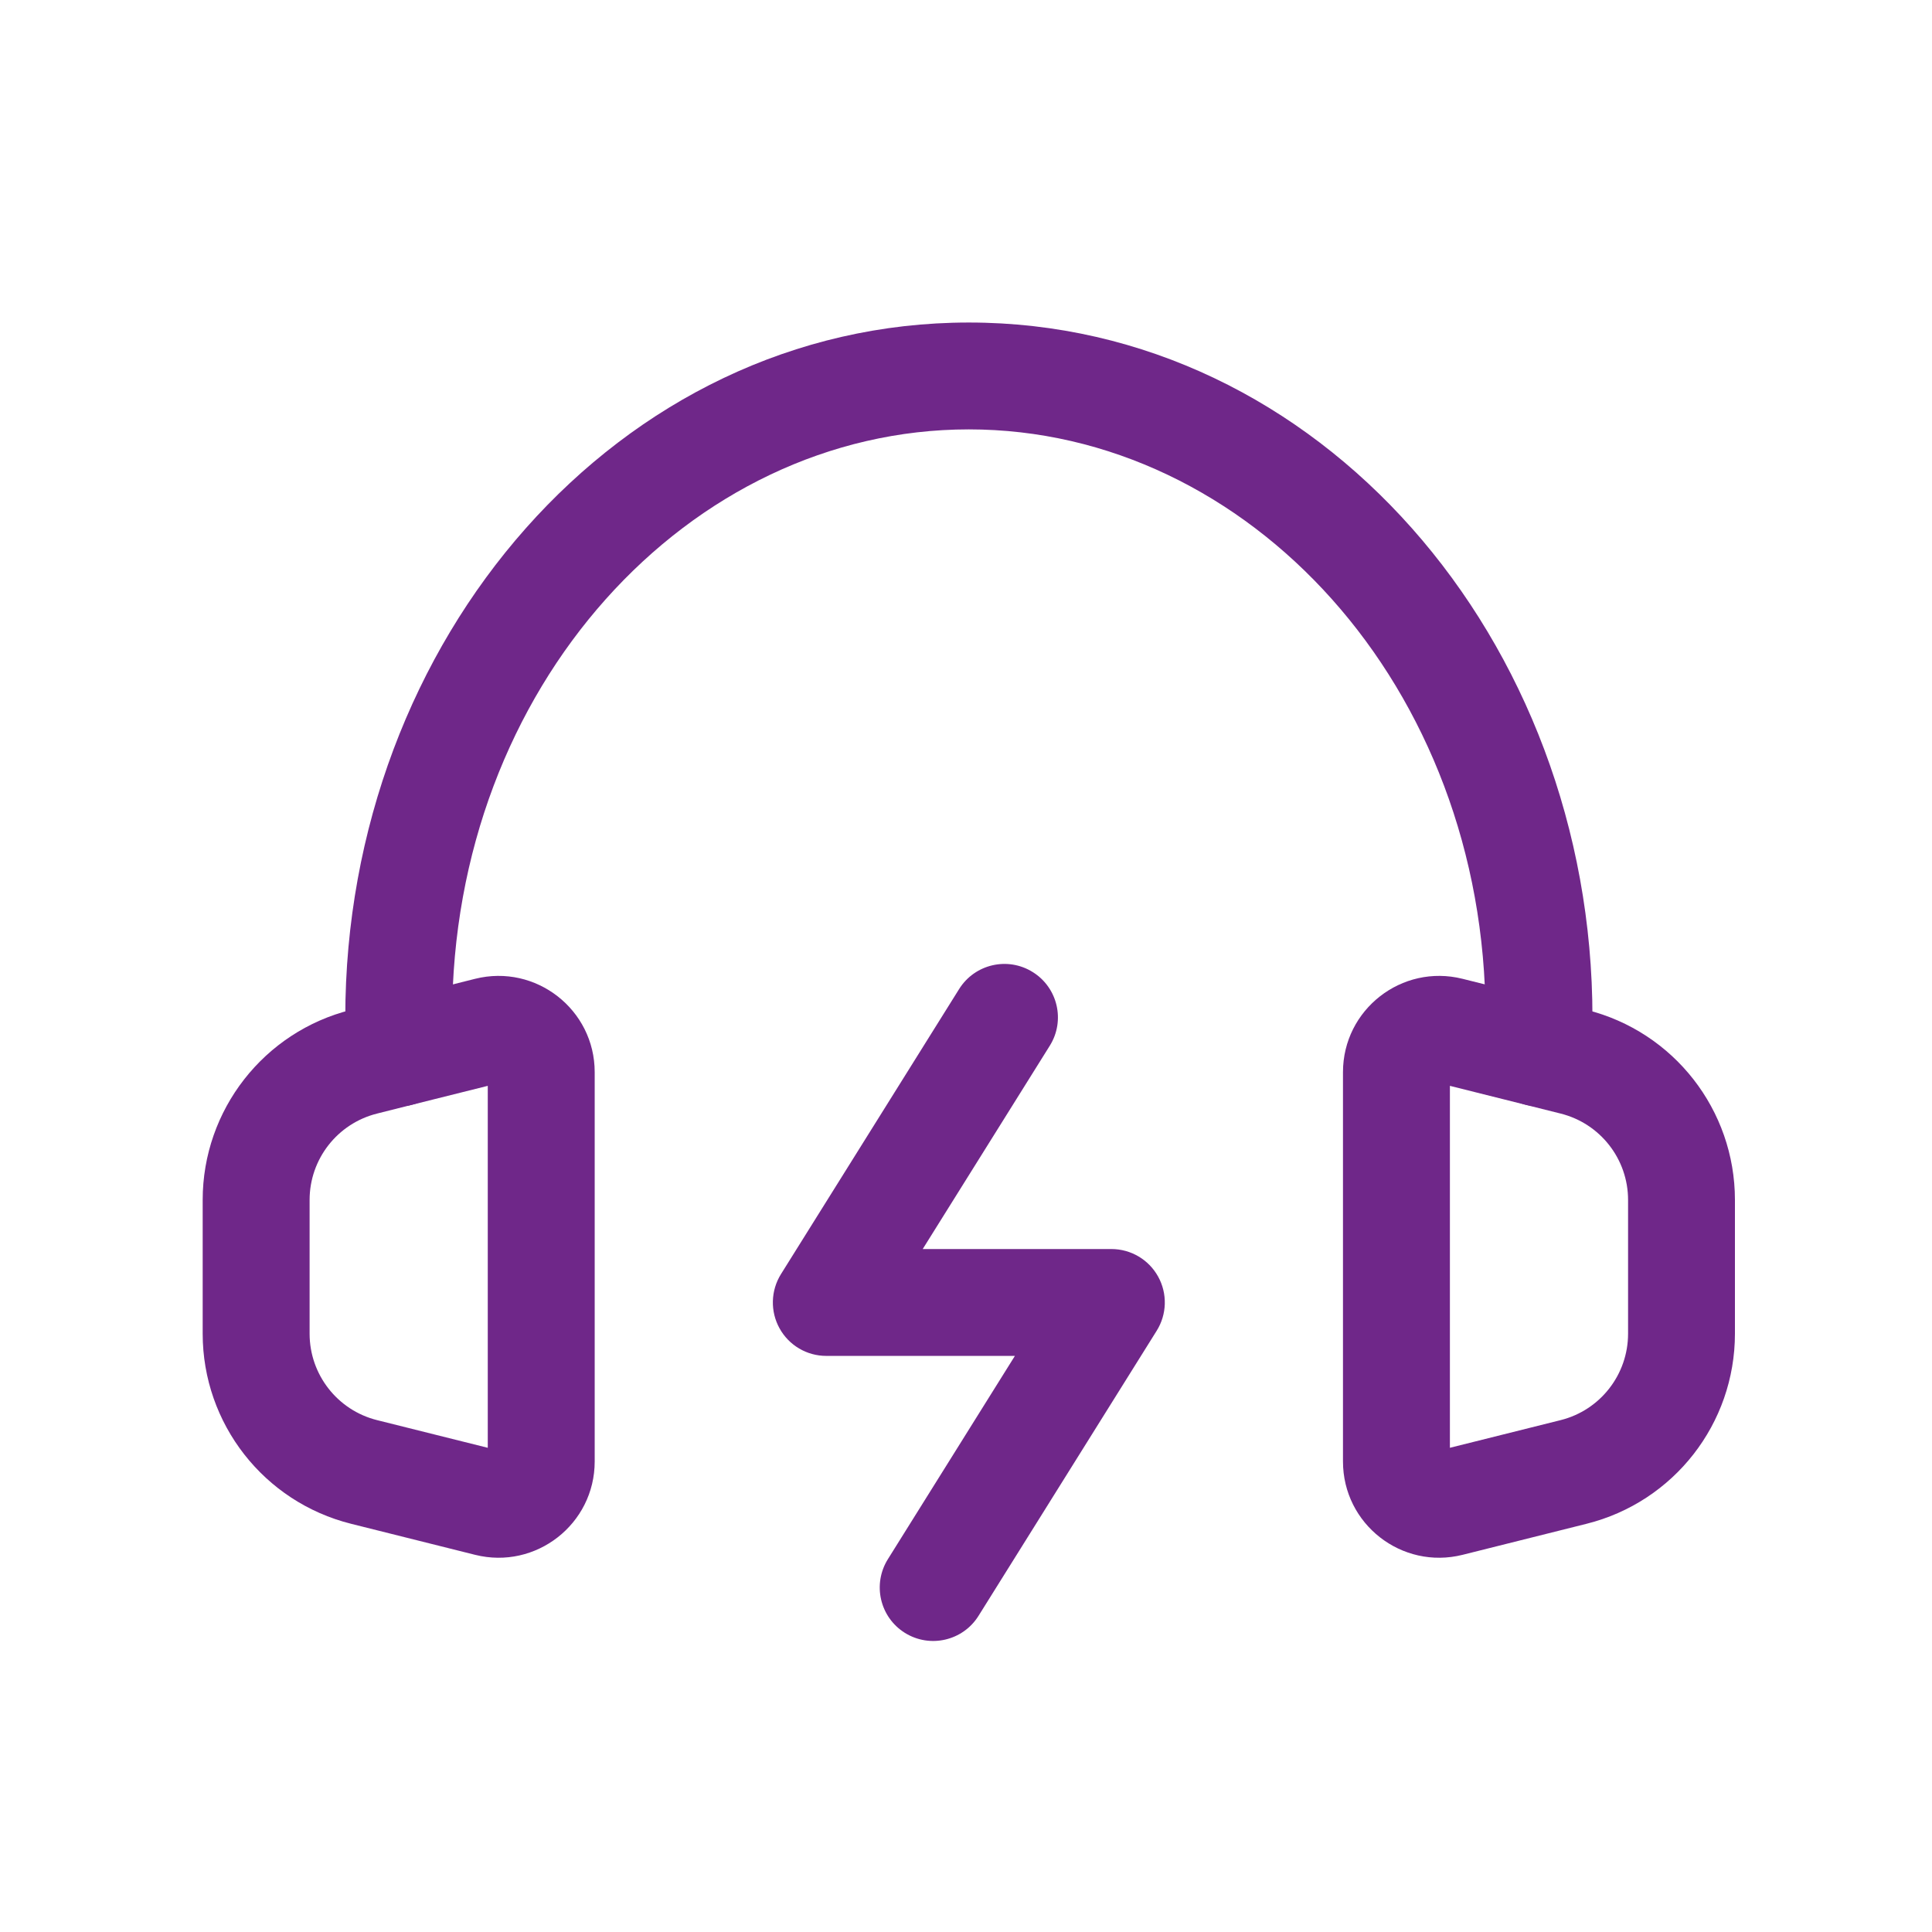 <svg width="32" height="32" viewBox="0 0 32 32" fill="none" xmlns="http://www.w3.org/2000/svg">
<g clip-path="url(#clip0_841_200513)">
<path fill-rule="evenodd" clip-rule="evenodd" d="M17.106 16.101C17.521 16.36 17.647 16.906 17.388 17.32L15.283 20.688H18.408C18.73 20.688 19.026 20.862 19.182 21.144C19.338 21.425 19.329 21.769 19.158 22.042L16.207 26.764C15.948 27.178 15.402 27.304 14.987 27.045C14.573 26.786 14.447 26.24 14.706 25.825L16.81 22.458H13.686C13.364 22.458 13.068 22.284 12.912 22.002C12.756 21.721 12.765 21.377 12.935 21.104L15.886 16.382C16.145 15.967 16.692 15.841 17.106 16.101Z" fill="#6F2789"/>
<path fill-rule="evenodd" clip-rule="evenodd" d="M16.047 7.112C11.416 7.112 7.489 11.371 7.489 16.851V17.441C7.489 17.93 7.093 18.326 6.604 18.326C6.115 18.326 5.719 17.93 5.719 17.441V16.851C5.719 10.595 10.248 5.342 16.047 5.342C21.847 5.342 26.376 10.595 26.376 16.851V17.441C26.376 17.93 25.979 18.326 25.49 18.326C25.001 18.326 24.605 17.93 24.605 17.441V16.851C24.605 11.371 20.678 7.112 16.047 7.112Z" fill="#6F2789"/>
<path fill-rule="evenodd" clip-rule="evenodd" d="M7.87 16.212C8.875 15.961 9.85 16.722 9.85 17.758V24.207C9.85 25.244 8.875 26.004 7.87 25.753L5.816 25.239C4.371 24.878 3.357 23.58 3.357 22.09V19.875C3.357 18.385 4.371 17.087 5.816 16.726L6.389 16.583L7.87 16.212ZM8.079 17.985L6.818 18.3L6.246 18.444C5.589 18.608 5.128 19.198 5.128 19.875V22.09C5.128 22.767 5.589 23.358 6.246 23.522L8.079 23.98V17.985Z" fill="#6F2789"/>
<path fill-rule="evenodd" clip-rule="evenodd" d="M24.015 17.985V23.98L25.848 23.522C26.505 23.358 26.966 22.767 26.966 22.09V19.875C26.966 19.198 26.505 18.608 25.848 18.444L24.015 17.985ZM23.795 24.035C23.795 24.035 23.795 24.035 23.795 24.035ZM22.244 17.758C22.244 16.722 23.218 15.961 24.224 16.212L26.277 16.726C27.723 17.087 28.736 18.385 28.736 19.875V22.09C28.736 23.58 27.723 24.878 26.277 25.239L24.224 25.753C23.218 26.004 22.244 25.244 22.244 24.207V17.758Z" fill="#6F2789"/>
</g>
<defs>
<clipPath id="clip0_841_200513">
<rect width="25.694" height="22.4" fill="white" transform="translate(3.2 4.8)"/>
</clipPath>
</defs>
</svg>
